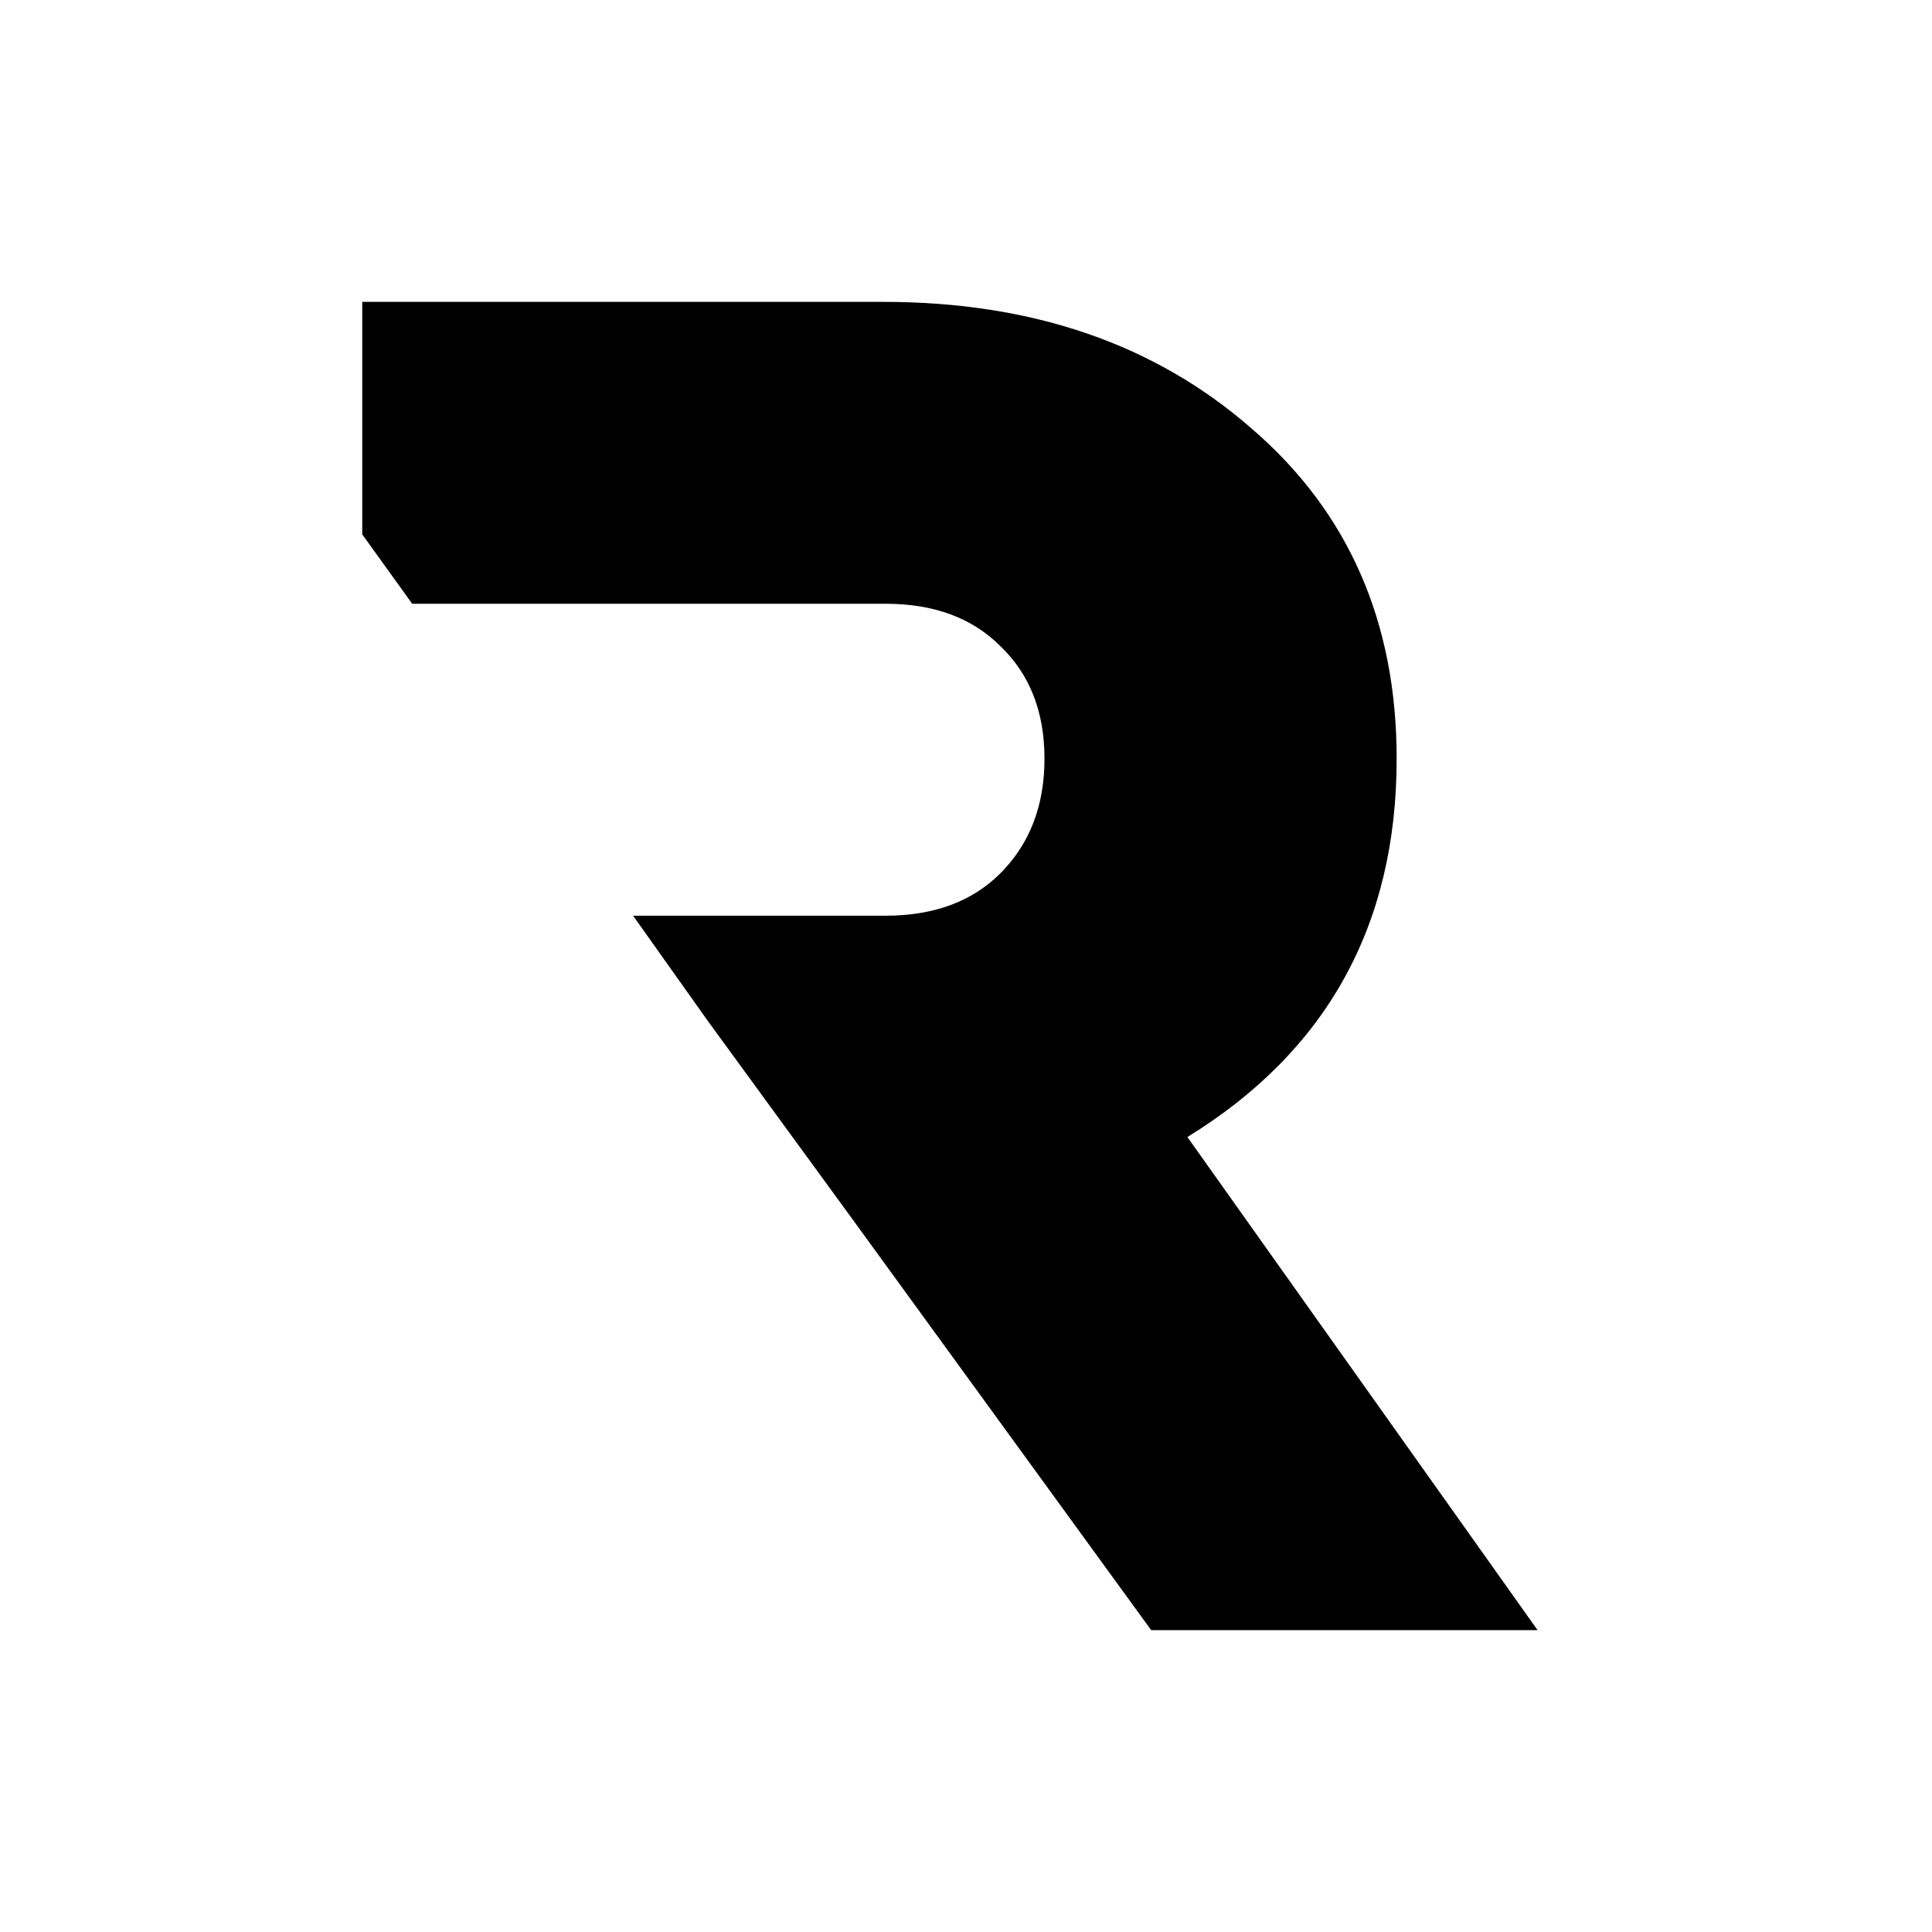 <?xml version="1.0" encoding="UTF-8"?> <svg xmlns="http://www.w3.org/2000/svg" width="32" height="32" viewBox="0 0 32 32" fill="none"><g clip-path="url(#clip0_629_21)"><path d="M25.467 27H19.067L14.1 20.167L11.733 16.923L10.486 15.167H11.733H14.667C15.467 15.167 16.1 14.933 16.567 14.467C17.056 13.978 17.3 13.344 17.3 12.567C17.3 11.789 17.056 11.167 16.567 10.7C16.1 10.233 15.467 10 14.667 10H11.733H7.541H6.827L6 8.851V5H14.633C17.1 5 19.133 5.7 20.733 7.1C22.333 8.478 23.133 10.3 23.133 12.567C23.133 15.322 21.978 17.411 19.667 18.833L25.467 27Z" fill="black"></path></g><defs><clipPath id="clip0_629_21"><rect width="32" height="32" fill="white"></rect></clipPath></defs></svg> 